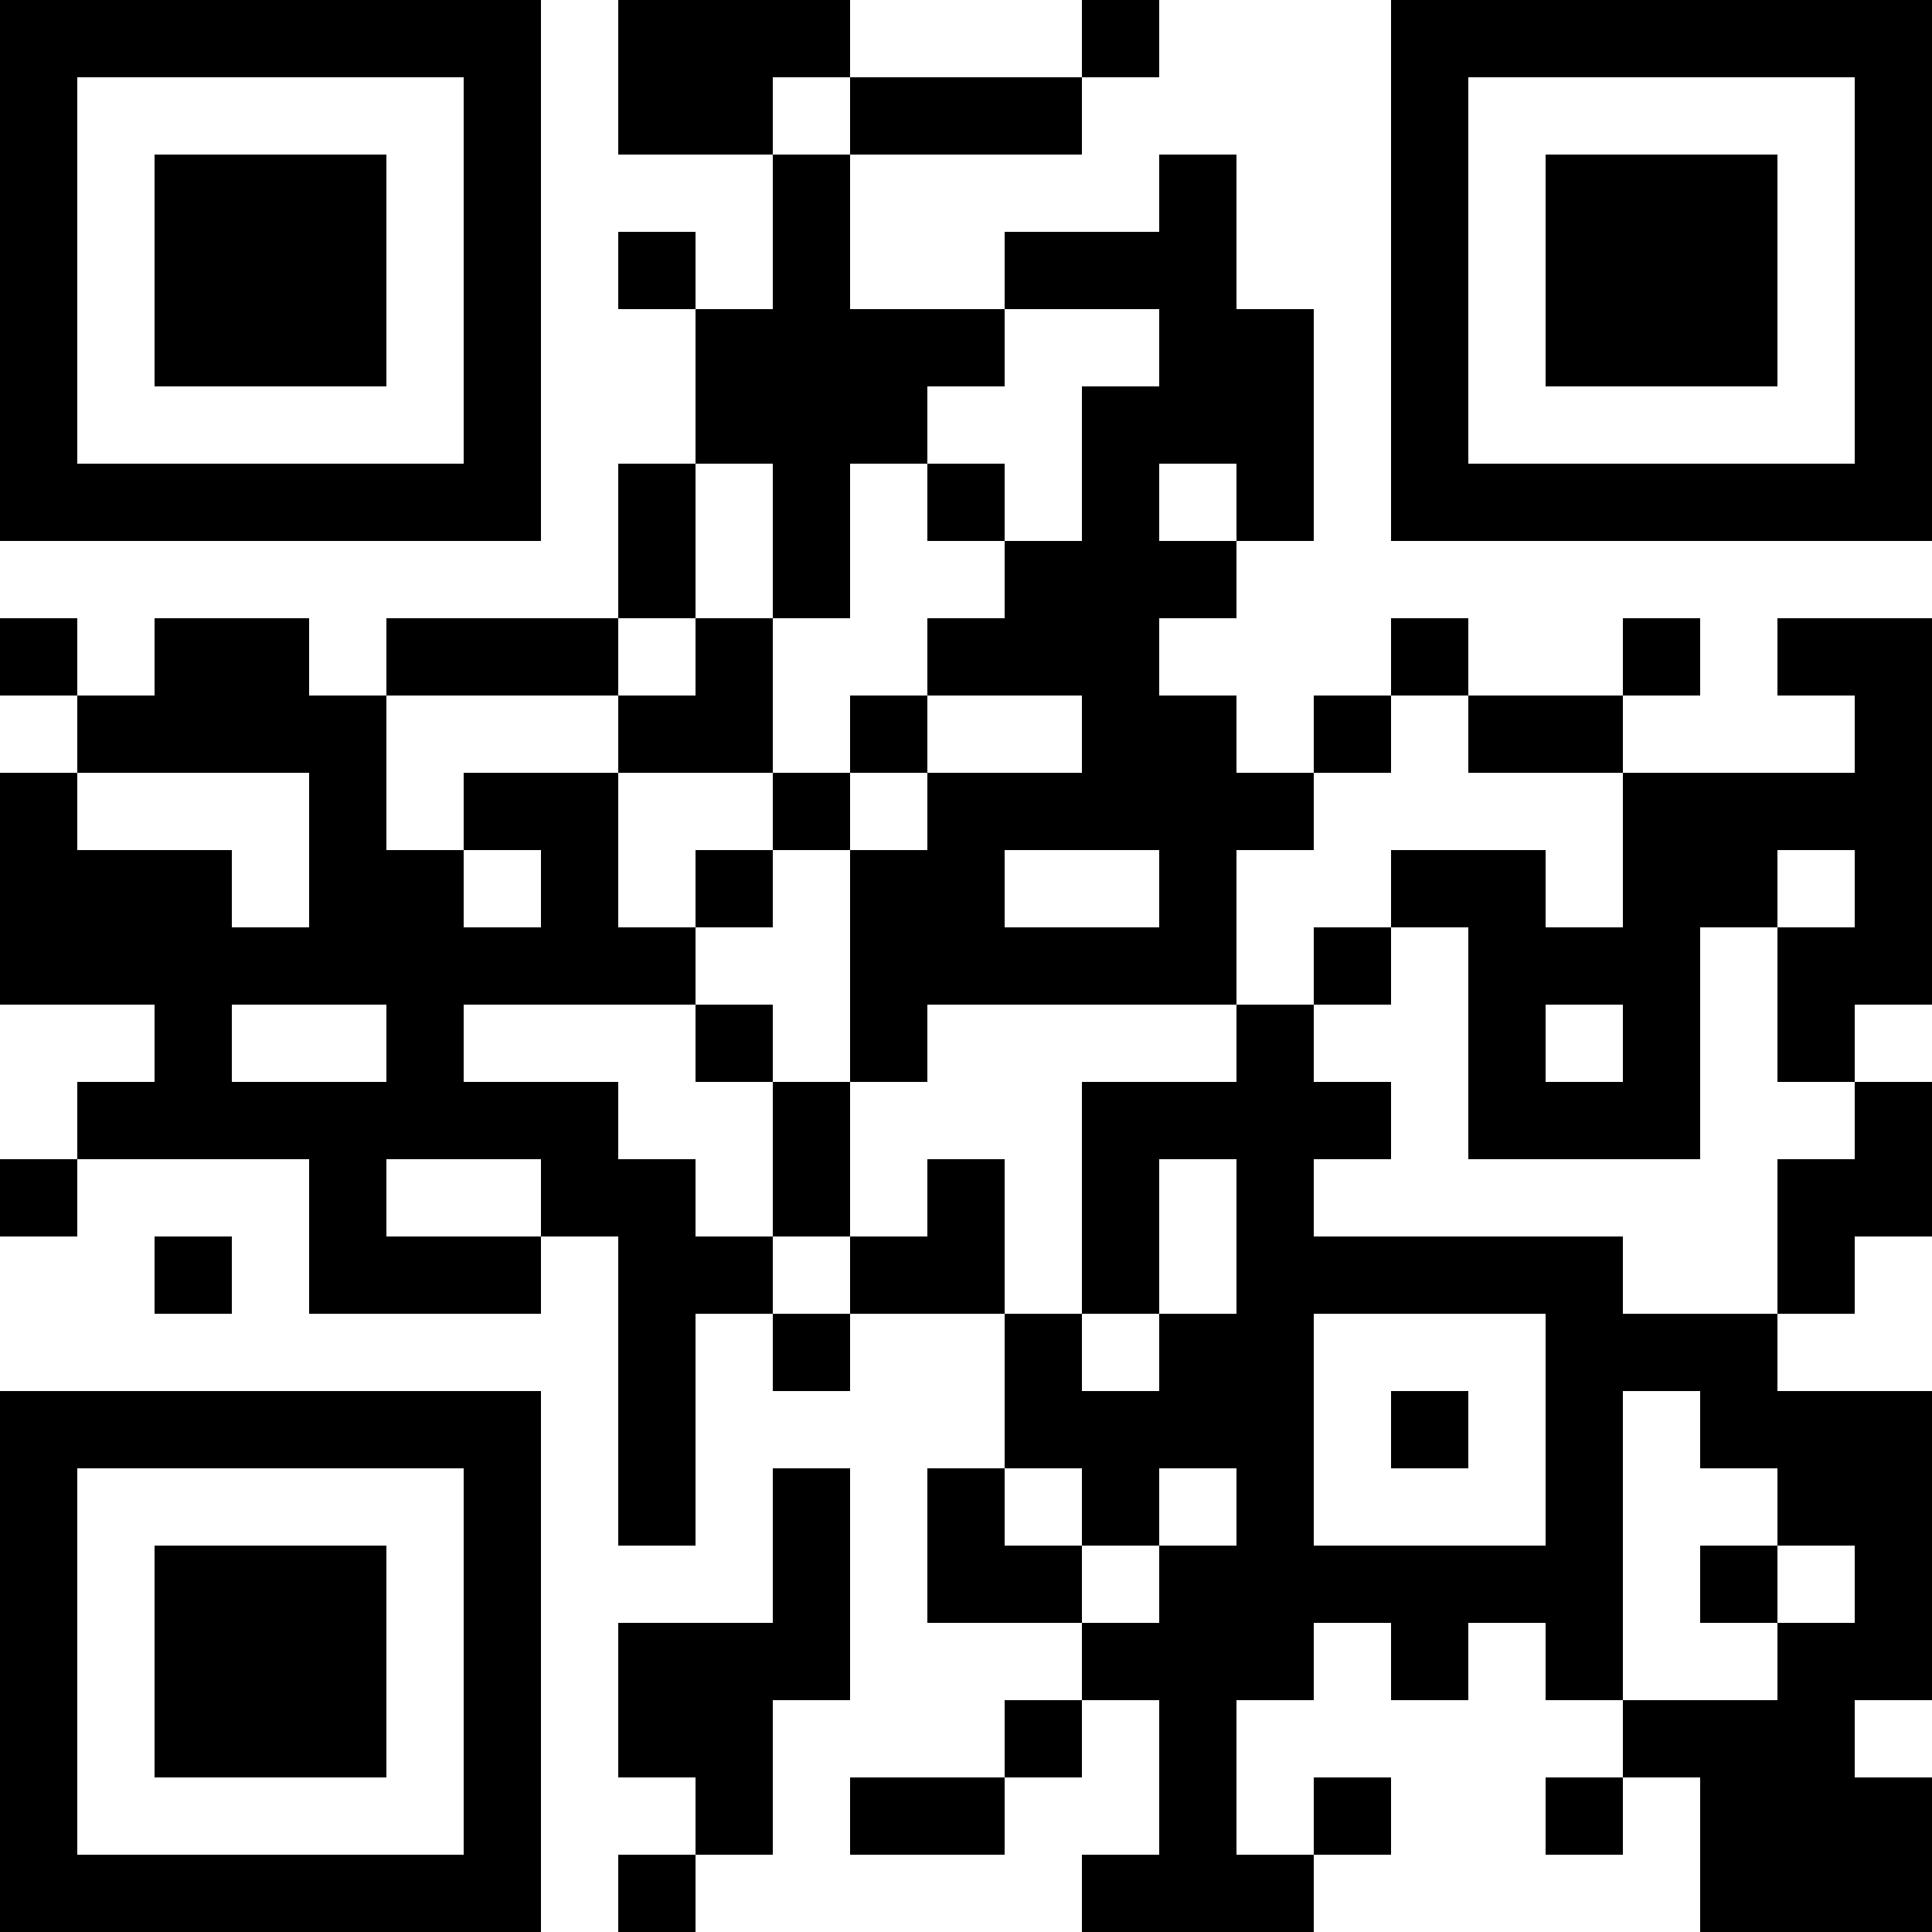 <?xml version="1.0" encoding="UTF-8"?>
<svg xmlns="http://www.w3.org/2000/svg" version="1.1" width="300" height="300" viewBox="0 0 300 300"><rect x="0" y="0" width="300" height="300" fill="#ffffff"/><g transform="scale(12)"><g transform="translate(0,0)"><g><g transform="translate(3.5,3.5)"><path fill-rule="evenodd" d="M-3.5 -3.5L3.5 -3.5L3.5 3.5L-3.5 3.5ZM-2.5 -2.5L-2.5 2.5L2.5 2.5L2.5 -2.5Z" fill="#000000"/><path fill-rule="evenodd" d="M-1.5 -1.5L1.5 -1.5L1.5 1.5L-1.5 1.5Z" fill="#000000"/></g></g><g><g transform="translate(21.5,3.5)"><g transform="rotate(90)"><path fill-rule="evenodd" d="M-3.5 -3.5L3.5 -3.5L3.5 3.5L-3.5 3.5ZM-2.5 -2.5L-2.5 2.5L2.5 2.5L2.5 -2.5Z" fill="#000000"/><path fill-rule="evenodd" d="M-1.5 -1.5L1.5 -1.5L1.5 1.5L-1.5 1.5Z" fill="#000000"/></g></g></g><g><g transform="translate(3.5,21.5)"><g transform="rotate(-90)"><path fill-rule="evenodd" d="M-3.5 -3.5L3.5 -3.5L3.5 3.5L-3.5 3.5ZM-2.5 -2.5L-2.5 2.5L2.5 2.5L2.5 -2.5Z" fill="#000000"/><path fill-rule="evenodd" d="M-1.5 -1.5L1.5 -1.5L1.5 1.5L-1.5 1.5Z" fill="#000000"/></g></g></g><path fill-rule="evenodd" d="M8 0L8 2L10 2L10 4L9 4L9 3L8 3L8 4L9 4L9 6L8 6L8 8L5 8L5 9L4 9L4 8L2 8L2 9L1 9L1 8L0 8L0 9L1 9L1 10L0 10L0 13L2 13L2 14L1 14L1 15L0 15L0 16L1 16L1 15L4 15L4 17L7 17L7 16L8 16L8 20L9 20L9 17L10 17L10 18L11 18L11 17L13 17L13 19L12 19L12 21L14 21L14 22L13 22L13 23L11 23L11 24L13 24L13 23L14 23L14 22L15 22L15 24L14 24L14 25L17 25L17 24L18 24L18 23L17 23L17 24L16 24L16 22L17 22L17 21L18 21L18 22L19 22L19 21L20 21L20 22L21 22L21 23L20 23L20 24L21 24L21 23L22 23L22 25L25 25L25 23L24 23L24 22L25 22L25 18L23 18L23 17L24 17L24 16L25 16L25 14L24 14L24 13L25 13L25 8L23 8L23 9L24 9L24 10L21 10L21 9L22 9L22 8L21 8L21 9L19 9L19 8L18 8L18 9L17 9L17 10L16 10L16 9L15 9L15 8L16 8L16 7L17 7L17 4L16 4L16 2L15 2L15 3L13 3L13 4L11 4L11 2L14 2L14 1L15 1L15 0L14 0L14 1L11 1L11 0ZM10 1L10 2L11 2L11 1ZM13 4L13 5L12 5L12 6L11 6L11 8L10 8L10 6L9 6L9 8L8 8L8 9L5 9L5 11L6 11L6 12L7 12L7 11L6 11L6 10L8 10L8 12L9 12L9 13L6 13L6 14L8 14L8 15L9 15L9 16L10 16L10 17L11 17L11 16L12 16L12 15L13 15L13 17L14 17L14 18L15 18L15 17L16 17L16 15L15 15L15 17L14 17L14 14L16 14L16 13L17 13L17 14L18 14L18 15L17 15L17 16L21 16L21 17L23 17L23 15L24 15L24 14L23 14L23 12L24 12L24 11L23 11L23 12L22 12L22 15L19 15L19 12L18 12L18 11L20 11L20 12L21 12L21 10L19 10L19 9L18 9L18 10L17 10L17 11L16 11L16 13L12 13L12 14L11 14L11 11L12 11L12 10L14 10L14 9L12 9L12 8L13 8L13 7L14 7L14 5L15 5L15 4ZM12 6L12 7L13 7L13 6ZM15 6L15 7L16 7L16 6ZM9 8L9 9L8 9L8 10L10 10L10 11L9 11L9 12L10 12L10 11L11 11L11 10L12 10L12 9L11 9L11 10L10 10L10 8ZM1 10L1 11L3 11L3 12L4 12L4 10ZM13 11L13 12L15 12L15 11ZM17 12L17 13L18 13L18 12ZM3 13L3 14L5 14L5 13ZM9 13L9 14L10 14L10 16L11 16L11 14L10 14L10 13ZM20 13L20 14L21 14L21 13ZM5 15L5 16L7 16L7 15ZM2 16L2 17L3 17L3 16ZM17 17L17 20L20 20L20 17ZM18 18L18 19L19 19L19 18ZM21 18L21 22L23 22L23 21L24 21L24 20L23 20L23 19L22 19L22 18ZM10 19L10 21L8 21L8 23L9 23L9 24L8 24L8 25L9 25L9 24L10 24L10 22L11 22L11 19ZM13 19L13 20L14 20L14 21L15 21L15 20L16 20L16 19L15 19L15 20L14 20L14 19ZM22 20L22 21L23 21L23 20Z" fill="#000000"/></g></g></svg>
